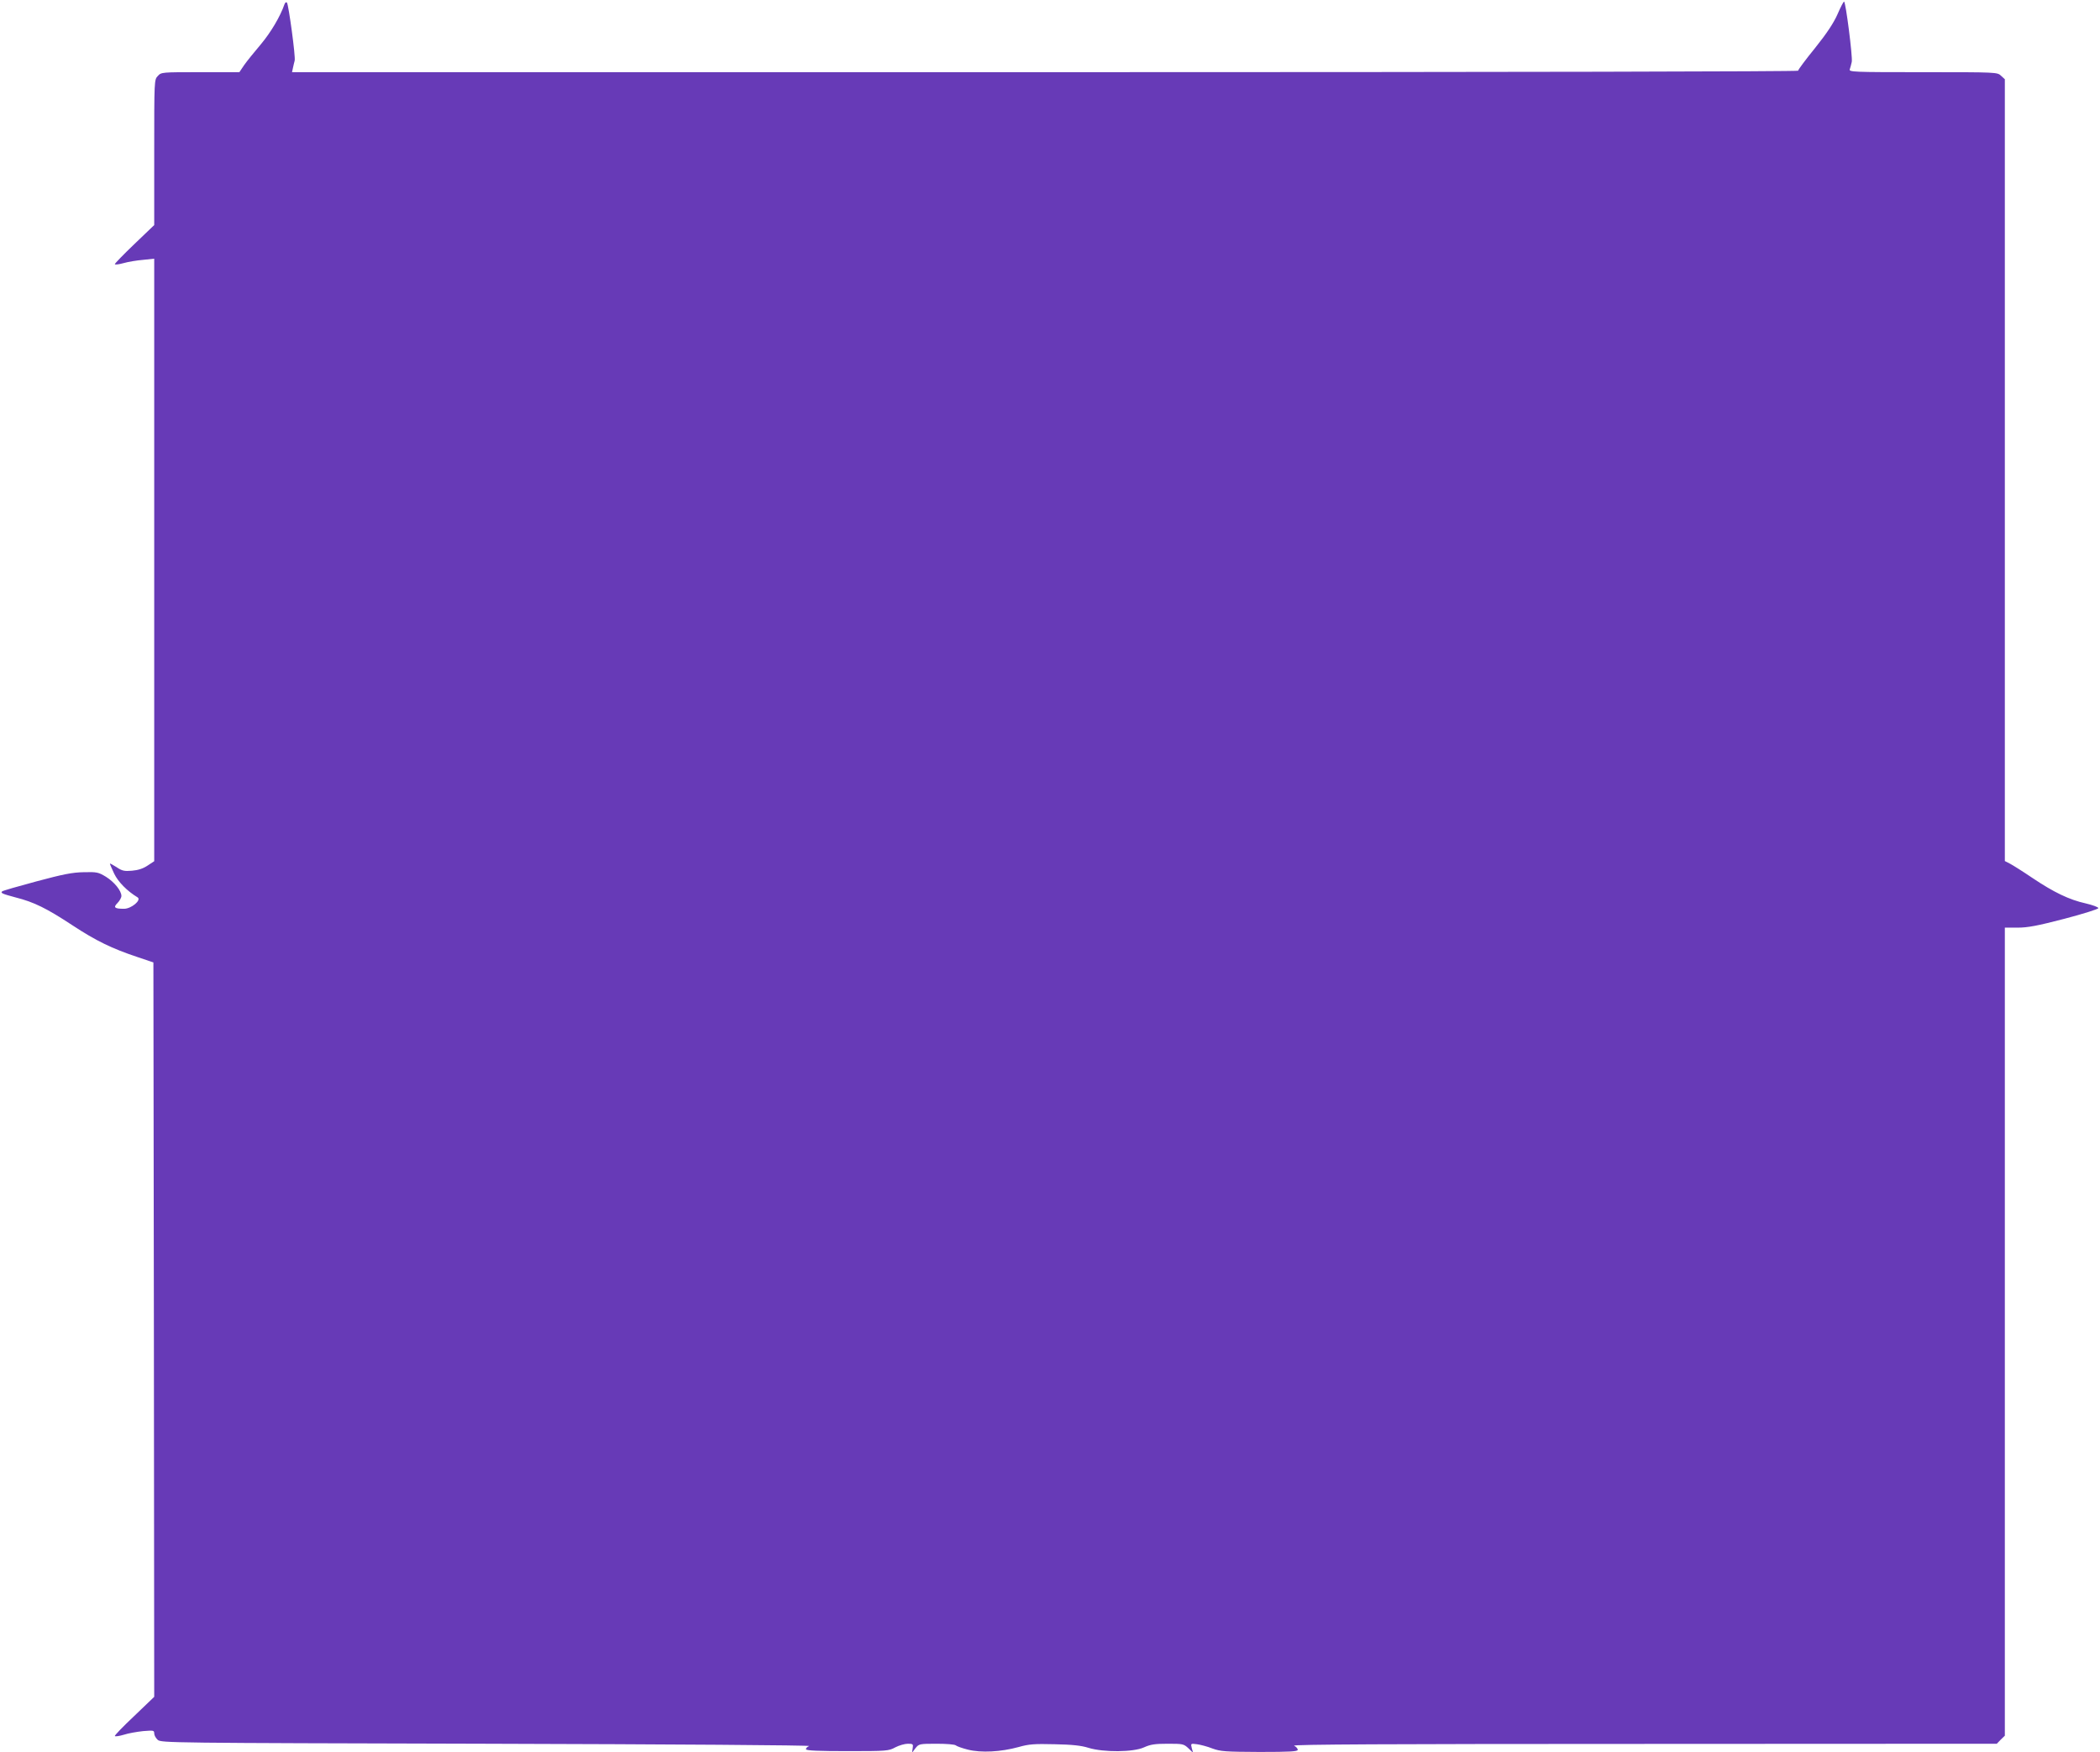 <?xml version="1.0" standalone="no"?>
<!DOCTYPE svg PUBLIC "-//W3C//DTD SVG 20010904//EN"
 "http://www.w3.org/TR/2001/REC-SVG-20010904/DTD/svg10.dtd">
<svg version="1.0" xmlns="http://www.w3.org/2000/svg"
 width="1280pt" height="1068pt" viewBox="0 0 1280 1068"
 preserveAspectRatio="xMidYMid meet">
<g transform="translate(0,1068) scale(0.1,-0.1)"
fill="#673ab7" stroke="none">
<path d="M1734 10654 c-26 -75 -83 -171 -144 -244 -40 -47 -86 -104 -102 -127
l-29 -43 -238 0 c-235 0 -238 0 -259 -23 -22 -23 -22 -25 -22 -466 l0 -443
-120 -115 c-66 -63 -120 -119 -120 -123 0 -5 24 -2 53 6 28 8 82 17 120 20
l67 7 0 -1836 0 -1837 -41 -27 c-27 -18 -58 -28 -95 -31 -46 -4 -60 -1 -94 22
-22 14 -40 24 -40 21 0 -4 12 -31 26 -61 24 -50 79 -106 142 -144 27 -16 -37
-70 -82 -70 -58 0 -67 8 -40 35 13 13 24 33 24 43 0 32 -43 85 -94 117 -46 28
-56 30 -135 28 -69 -1 -125 -12 -289 -56 -112 -30 -206 -57 -209 -61 -11 -10
1 -15 83 -37 111 -28 188 -66 346 -170 143 -94 239 -141 398 -194 l95 -32 3
-2238 2 -2239 -122 -117 c-68 -64 -121 -119 -118 -122 3 -4 28 0 55 8 27 9 80
18 117 22 63 5 68 5 68 -14 0 -11 9 -28 21 -39 21 -19 72 -19 2008 -24 1138
-3 1976 -9 1963 -14 -13 -5 -21 -14 -19 -20 3 -8 78 -11 253 -11 239 0 251 1
291 23 23 12 58 22 76 22 32 0 34 -2 30 -27 l-4 -28 21 28 c21 26 24 27 129
27 59 0 111 -4 117 -10 5 -5 38 -17 74 -26 80 -20 200 -14 309 16 63 18 96 20
220 17 106 -2 162 -8 206 -22 91 -28 273 -27 338 3 40 18 67 22 145 22 91 0
97 -1 125 -27 l29 -28 -8 29 c-7 28 -6 28 32 23 22 -3 64 -14 94 -26 50 -18
77 -20 288 -21 188 0 232 3 232 13 0 8 -10 19 -22 25 -17 8 574 11 2130 11
l2153 1 24 25 25 24 0 2463 0 2463 77 0 c62 0 121 11 286 54 114 30 207 59
207 65 0 6 -35 19 -78 29 -99 22 -193 67 -324 155 -56 38 -118 77 -135 86
l-33 17 0 2383 0 2383 -23 21 c-23 22 -25 22 -476 22 -427 0 -453 1 -446 18 3
9 9 30 12 45 6 30 -37 367 -47 367 -4 0 -22 -35 -40 -77 -24 -54 -65 -116
-137 -206 -57 -70 -103 -132 -103 -138 0 -5 -1702 -9 -4590 -9 l-4590 0 6 28
c3 15 8 34 10 42 7 20 -37 342 -47 354 -5 5 -11 1 -15 -10z"/>
</g>
</svg>
